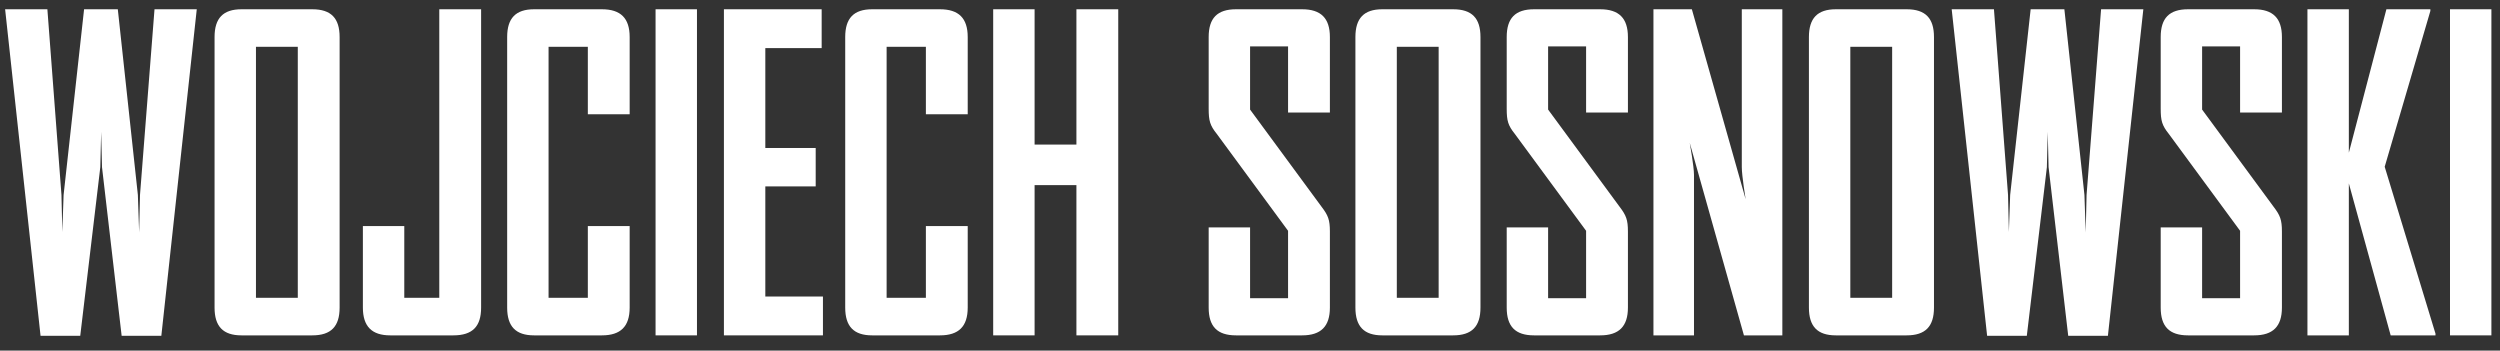 <svg width="164" height="23" viewBox="0 0 164 23" fill="none" xmlns="http://www.w3.org/2000/svg">
<rect x="0" y="0" width="164" height="23" fill="#333333" stroke="none"/>
<path d="M12.908 0.608H10.136L9.184 12.788L9.128 15.252L9.044 12.788L7.728 0.608H5.516L4.172 12.788L4.088 15.224L4.032 12.788L3.108 0.608H0.336L2.66 22.028H5.264L6.58 10.968L6.636 8.644L6.692 10.968L7.98 22.028H10.584L12.908 0.608Z" fill="white"/>
<path d="M22.279 20.18V2.428C22.279 1.196 21.719 0.608 20.487 0.608H15.839C14.635 0.608 14.075 1.196 14.075 2.428V20.18C14.075 21.412 14.635 22 15.839 22H20.487C21.719 22 22.279 21.412 22.279 20.18ZM19.535 19.536H16.791V3.072H19.535V19.536Z" fill="white"/>
<path d="M31.561 20.18V0.608H28.817V19.536H26.521V14.832H23.805V20.18C23.805 21.412 24.393 22 25.597 22H29.741C31.001 22 31.561 21.412 31.561 20.18Z" fill="white"/>
<path d="M41.306 20.18V14.832H38.562V19.536H35.986V3.072H38.562V7.496H41.306V2.428C41.306 1.196 40.718 0.608 39.486 0.608H35.034C33.83 0.608 33.27 1.196 33.27 2.428V20.18C33.27 21.412 33.83 22 35.034 22H39.486C40.718 22 41.306 21.412 41.306 20.18Z" fill="white"/>
<path d="M45.721 22V0.608H43.005V22H45.721Z" fill="white"/>
<path d="M53.985 22V19.452H50.205V12.228H53.509V9.708H50.205V3.156H53.901V0.608H47.489V22H53.985Z" fill="white"/>
<path d="M63.482 20.18V14.832H60.738V19.536H58.162V3.072H60.738V7.496H63.482V2.428C63.482 1.196 62.894 0.608 61.662 0.608H57.21C56.006 0.608 55.446 1.196 55.446 2.428V20.18C55.446 21.412 56.006 22 57.21 22H61.662C62.894 22 63.482 21.412 63.482 20.18Z" fill="white"/>
<path d="M73.357 22V0.608H70.613V9.484H67.869V0.608H65.153V22H67.869V12.144H70.613V22H73.357Z" fill="white"/>
<path d="M87.241 20.18V15.196C87.241 14.412 87.129 14.132 86.681 13.544L82.005 7.188V3.044H84.497V7.384H87.241V2.428C87.241 1.196 86.653 0.608 85.421 0.608H81.081C79.849 0.608 79.289 1.196 79.289 2.428V7.132C79.289 7.916 79.373 8.224 79.821 8.784L84.497 15.14V19.564H82.005V14.916H79.289V20.18C79.289 21.412 79.849 22 81.081 22H85.421C86.653 22 87.241 21.412 87.241 20.18Z" fill="white"/>
<path d="M97.119 20.18V2.428C97.119 1.196 96.559 0.608 95.327 0.608H90.679C89.475 0.608 88.915 1.196 88.915 2.428V20.18C88.915 21.412 89.475 22 90.679 22H95.327C96.559 22 97.119 21.412 97.119 20.18ZM94.375 19.536H91.631V3.072H94.375V19.536Z" fill="white"/>
<path d="M106.792 20.18V15.196C106.792 14.412 106.68 14.132 106.232 13.544L101.556 7.188V3.044H104.048V7.384H106.792V2.428C106.792 1.196 106.204 0.608 104.972 0.608H100.632C99.4 0.608 98.84 1.196 98.84 2.428V7.132C98.84 7.916 98.924 8.224 99.372 8.784L104.048 15.14V19.564H101.556V14.916H98.84V20.18C98.84 21.412 99.4 22 100.632 22H104.972C106.204 22 106.792 21.412 106.792 20.18Z" fill="white"/>
<path d="M116.922 22V0.608H114.262V10.968C114.262 11.528 114.514 13.068 114.514 13.068L110.986 0.608H108.466V22H111.126V11.472C111.126 10.912 110.846 9.372 110.846 9.372L114.402 22H116.922Z" fill="white"/>
<path d="M126.869 20.18V2.428C126.869 1.196 126.309 0.608 125.077 0.608H120.429C119.225 0.608 118.665 1.196 118.665 2.428V20.18C118.665 21.412 119.225 22 120.429 22H125.077C126.309 22 126.869 21.412 126.869 20.18ZM124.125 19.536H121.381V3.072H124.125V19.536Z" fill="white"/>
<path d="M140.603 0.608H137.831L136.879 12.788L136.823 15.252L136.739 12.788L135.423 0.608H133.211L131.867 12.788L131.783 15.224L131.727 12.788L130.803 0.608H128.031L130.355 22.028H132.959L134.275 10.968L134.331 8.644L134.387 10.968L135.675 22.028H138.279L140.603 0.608Z" fill="white"/>
<path d="M149.694 20.18V15.196C149.694 14.412 149.582 14.132 149.134 13.544L144.458 7.188V3.044H146.95V7.384H149.694V2.428C149.694 1.196 149.106 0.608 147.874 0.608H143.534C142.302 0.608 141.742 1.196 141.742 2.428V7.132C141.742 7.916 141.826 8.224 142.274 8.784L146.95 15.14V19.564H144.458V14.916H141.742V20.18C141.742 21.412 142.302 22 143.534 22H147.874C149.106 22 149.694 21.412 149.694 20.18Z" fill="white"/>
<path d="M159.768 22V21.888L156.436 10.94L159.432 0.72V0.608H156.548L154.084 10.016V0.608H151.368V22H154.084V12.032L156.828 22H159.768Z" fill="white"/>
<path d="M163.436 22V0.608H160.72V22H163.436Z" fill="white"/>
</svg>
